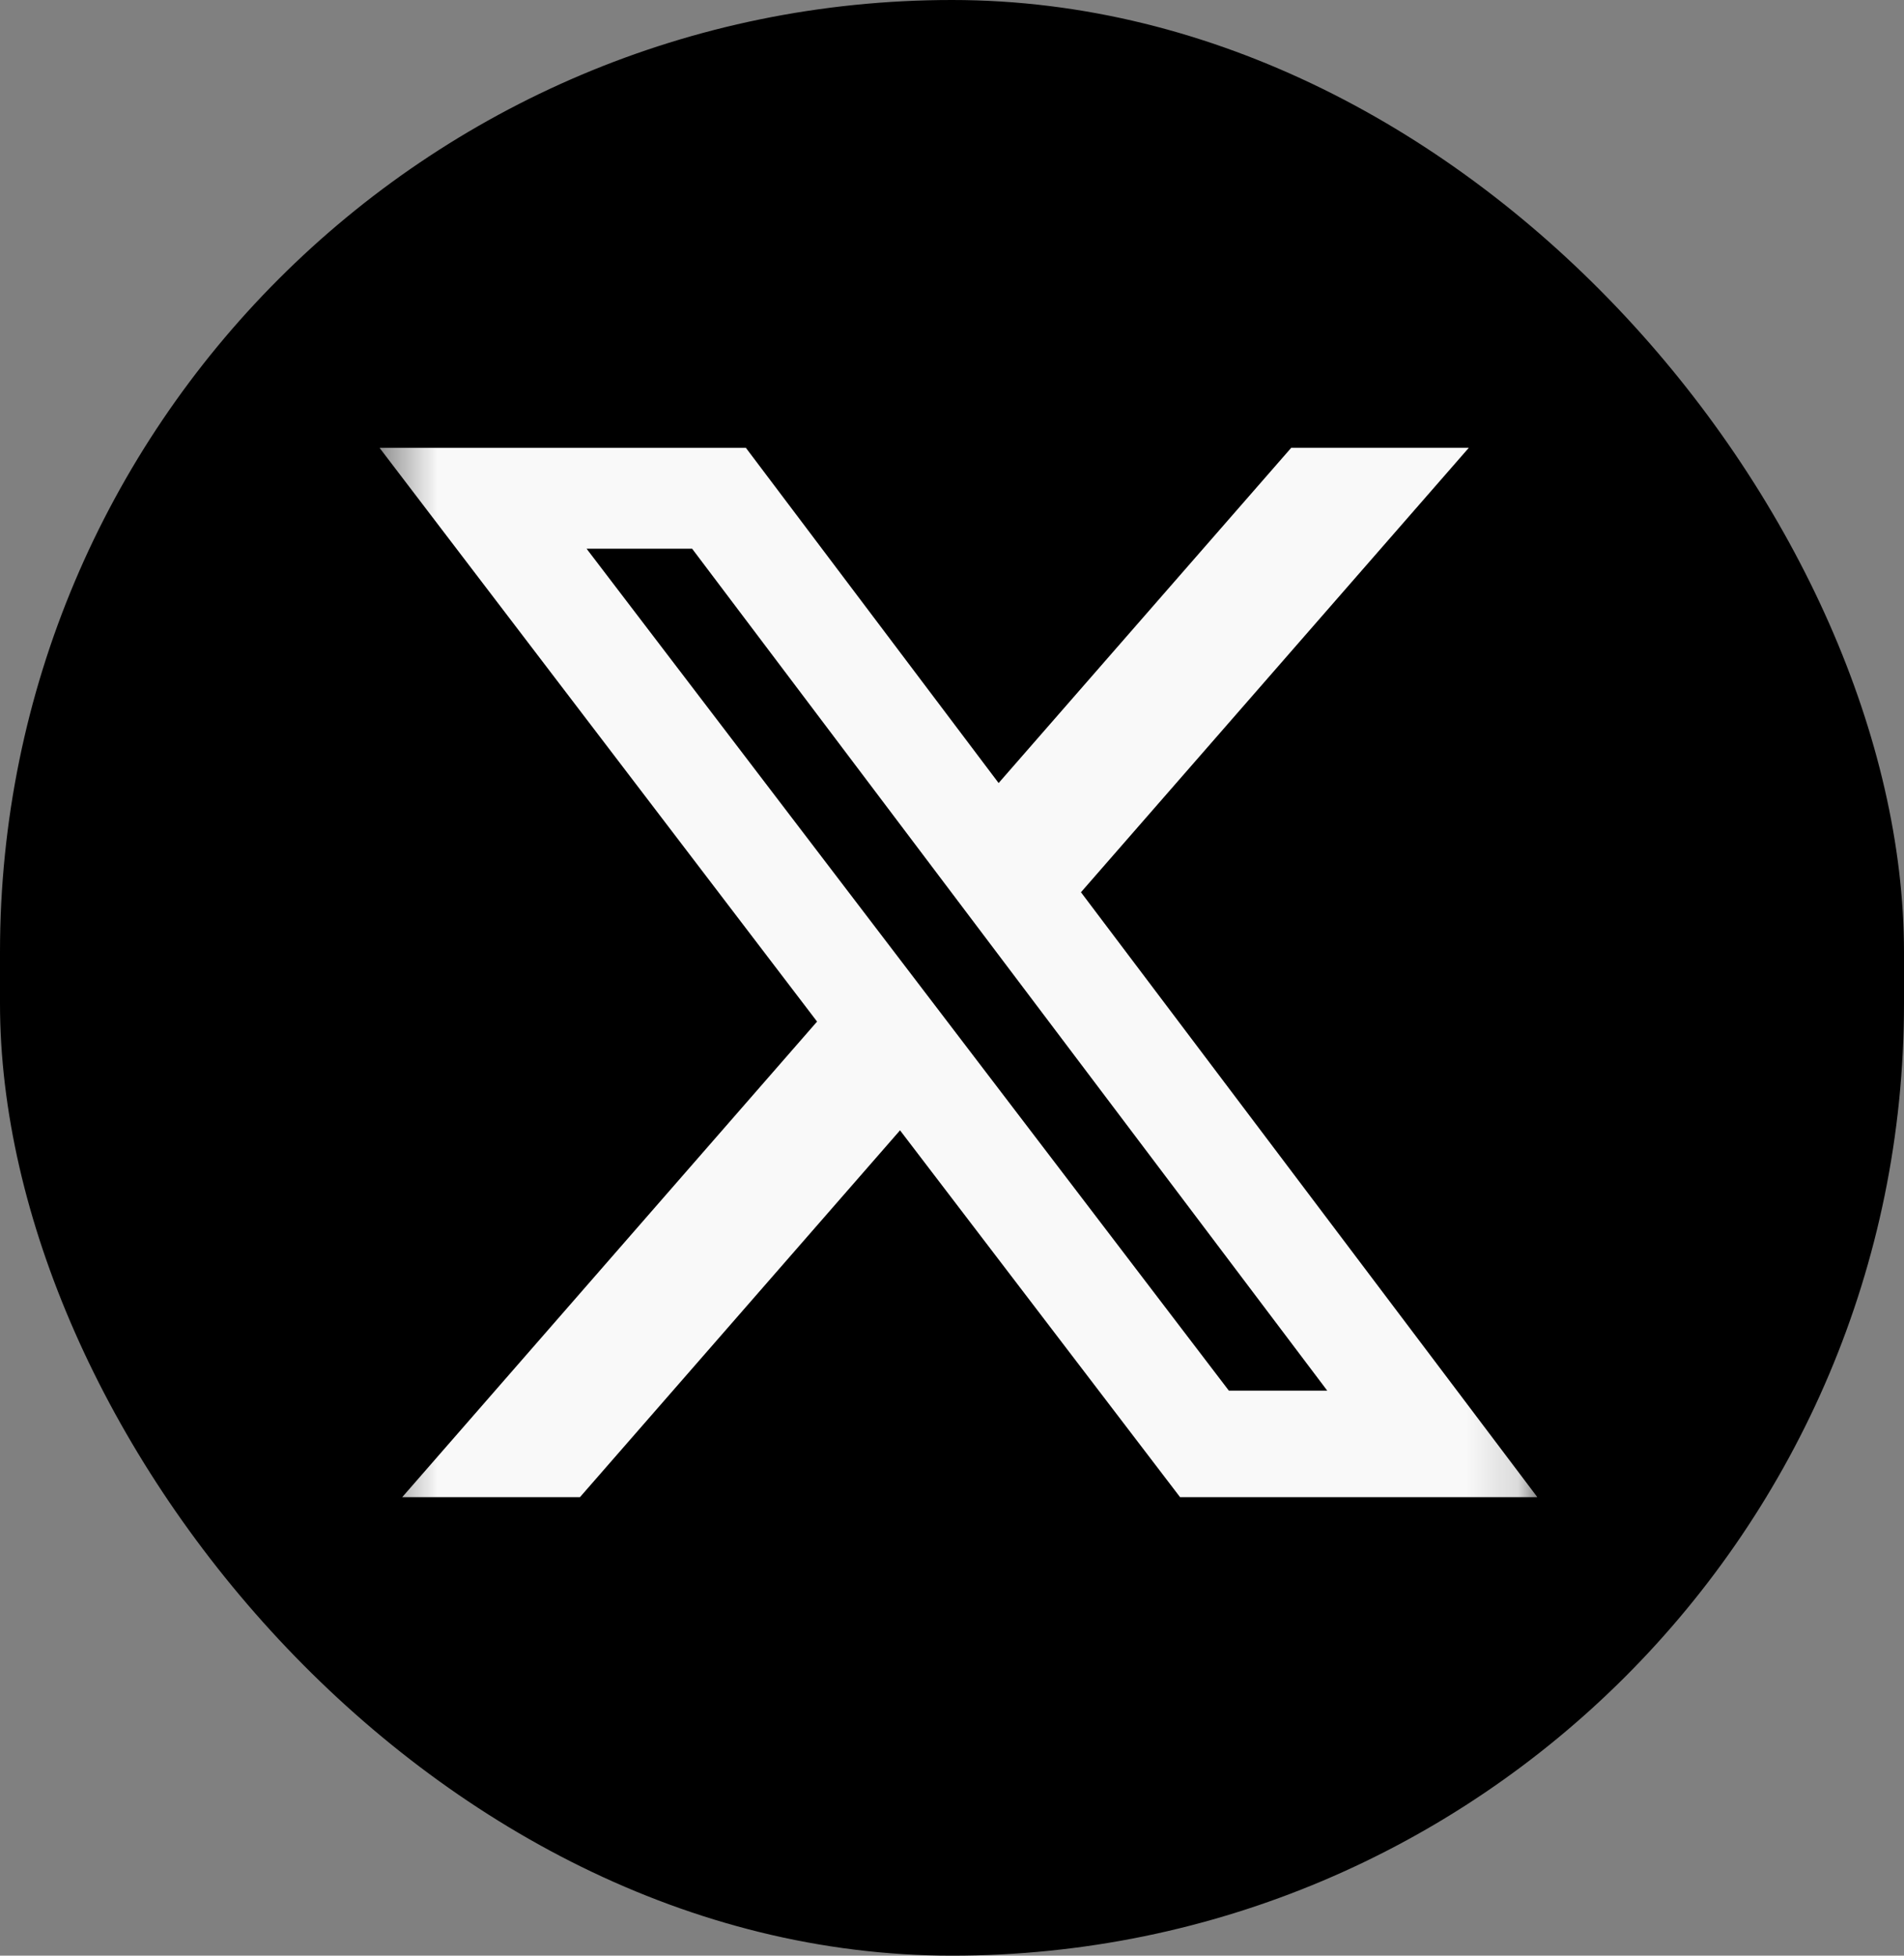 <svg width="37" height="38" viewBox="0 0 37 38" fill="none" xmlns="http://www.w3.org/2000/svg">
<rect x="0" y="0" width="37" height="38" fill="#808080" stroke="none"/>
<rect width="37" height="38" rx="18.5" fill="black"/>
<g clip-path="url(#clip0_2541_49410)">
<mask id="mask0_2541_49410" style="mask-type:luminance" maskUnits="userSpaceOnUse" x="7" y="7" width="23" height="24">
<path d="M7.375 7.646H29.875V30.145H7.375V7.646Z" fill="white"/>
</mask>
<g mask="url(#mask0_2541_49410)">
<path d="M25.093 8.7H28.544L21.006 17.337L29.875 29.091H22.932L17.49 21.963L11.27 29.091H7.816L15.878 19.85L7.375 8.701H14.494L19.406 15.215L25.093 8.7ZM23.88 27.021H25.792L13.45 10.662H11.399L23.88 27.021Z" fill="#F9F9F9"/>
</g>
</g>
<defs>
<clipPath id="clip0_2541_49410">
<rect width="22.5" height="22.5" fill="white" transform="translate(7.375 7.646)"/>
</clipPath>
</defs>
</svg>
